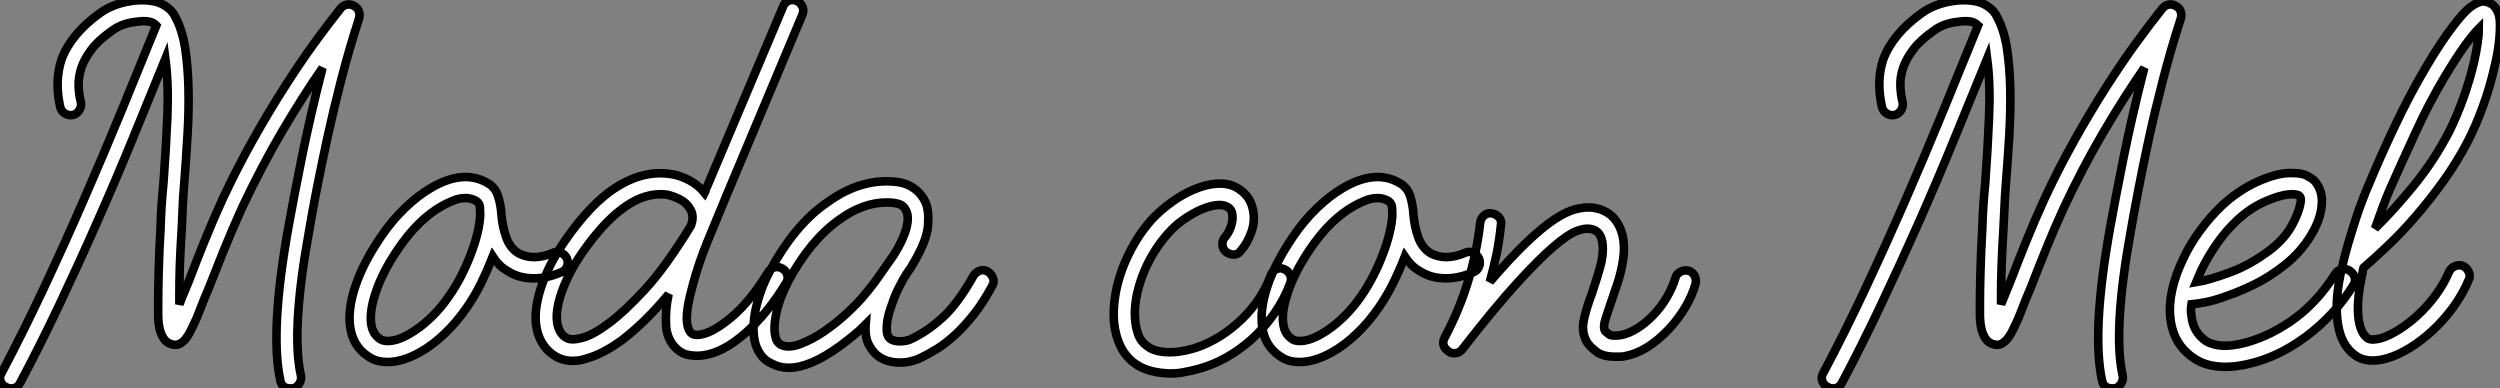 <?xml version="1.0" standalone="no"?>
<svg xmlns="http://www.w3.org/2000/svg" viewBox="-0.398 -40.328 291.268 45.258"><rect x="-0.398" y="-40.328" width="291.268" height="45.258" fill="#808080" stroke="none"/><path d="M40.82-39.65L40.82-39.65Q41.27-39.42 41.41-39.03Q41.55-38.64 41.44-38.19L41.44-38.19Q40.26-34.55 39.34-30.97Q38.42-27.38 37.72-24.16Q37.02-20.94 36.48-18.17Q35.95-15.40 35.62-13.44L35.62-13.44Q33.49-1.74 34.66 3.42L34.66 3.42Q34.78 3.92 34.44 4.42Q34.10 4.93 33.49 4.93L33.49 4.93Q32.42 4.93 32.26 3.98L32.26 3.98Q31.02-1.68 33.21-13.89L33.21-13.89Q33.77-17.02 34.75-21.90Q35.73-26.77 37.18-32.42L37.18-32.42Q34.89-29.12 32.45-24.98Q30.02-20.83 27.83-16.18L27.83-16.18Q26.66-13.61 25.68-11.17Q24.70-8.74 23.91-6.72L23.91-6.72Q23.35-5.43 22.93-4.31Q22.51-3.19 22.12-2.41L22.12-2.41Q21.95-2.07 21.73-1.62Q21.50-1.18 21.20-0.81Q20.89-0.45 20.50-0.25Q20.10-0.06 19.60-0.22L19.60-0.22Q18.98-0.39 18.65-0.92Q18.31-1.46 18.17-2.16Q18.03-2.86 18.03-3.67Q18.03-4.48 18.03-5.15L18.03-5.15Q18.03-6.61 18.09-8.71Q18.14-10.81 18.31-13.83L18.31-13.83Q18.37-16.24 18.65-19.04L18.65-19.04Q18.93-22.85 19.10-26.68Q19.26-30.52 18.87-33.49L18.87-33.49Q17.02-28.95 15.04-24.11Q13.05-19.26 10.89-14.39Q8.74-9.52 6.50-4.79Q4.26-0.06 1.96 4.26L1.96 4.26Q1.62 4.93 0.90 4.93L0.90 4.93Q0.62 4.93 0.28 4.76L0.28 4.76Q-0.17 4.54-0.34 4.06Q-0.50 3.58-0.22 3.14L-0.22 3.14Q2.24-1.51 4.65-6.64Q7.06-11.76 9.35-17.02Q11.65-22.29 13.78-27.47Q15.90-32.65 17.81-37.35L17.81-37.35L17.70-37.46Q17.42-37.74 16.86-37.83Q16.30-37.91 15.57-37.80L15.57-37.80Q13.83-37.63 12.71-36.79L12.71-36.79Q11.09-35.67 10.25-34.55Q9.41-33.43 9.07-32.40Q8.74-31.36 8.76-30.35Q8.79-29.34 9.02-28.45L9.02-28.45Q9.13-27.94 8.85-27.50Q8.57-27.05 8.12-26.94L8.12-26.94Q7.62-26.82 7.17-27.10Q6.72-27.38 6.61-27.89L6.61-27.89Q5.94-30.91 6.78-33.43L6.78-33.43Q7.90-36.40 11.26-38.81L11.26-38.81Q12.88-39.98 15.29-40.26L15.29-40.26Q16.41-40.38 17.50-40.18Q18.59-39.98 19.49-39.14L19.49-39.14Q19.88-38.70 19.99-38.42L19.99-38.42Q20.83-36.90 21.17-34.75Q21.50-32.59 21.56-30.02Q21.62-27.44 21.45-24.58Q21.28-21.73 21.06-18.87L21.06-18.87Q20.94-17.53 20.89-16.24Q20.83-14.95 20.78-13.72L20.78-13.72Q20.61-11.14 20.55-9.27Q20.50-7.39 20.50-5.99L20.50-5.99L20.50-4.87Q21-6.16 21.62-7.62L21.62-7.62Q22.40-9.69 23.38-12.12Q24.36-14.56 25.59-17.25L25.59-17.25Q27.22-20.72 29.04-23.97Q30.86-27.22 32.68-30.07Q34.50-32.93 36.20-35.28Q37.91-37.63 39.31-39.37L39.31-39.37Q39.59-39.70 40.01-39.79Q40.43-39.87 40.82-39.65ZM65.63-10.25L65.63-10.25Q65.86-9.74 65.66-9.27Q65.46-8.79 65.02-8.62L65.02-8.62Q63.34-7.90 61.82-7.90L61.82-7.90Q60.09-7.90 58.86-8.68L58.86-8.68Q58.24-9.02 57.79-9.46Q57.34-9.91 57.01-10.42L57.01-10.42Q56.39-8.85 55.64-7.31Q54.88-5.77 53.93-4.42L53.93-4.42Q52.81-2.80 51.41-1.46Q50.01-0.11 48.50 0.73L48.50 0.73Q46.48 1.85 44.74 1.85L44.74 1.85Q43.57 1.85 42.73 1.34L42.73 1.34Q40.94 0.28 40.49-1.74L40.49-1.74Q39.98-4.03 41.05-7.11L41.05-7.11Q41.94-9.74 43.96-12.71L43.96-12.71Q45.25-14.62 46.79-16.10Q48.33-17.58 49.90-18.48L49.90-18.48Q53.59-20.61 56.34-19.04L56.34-19.04Q57.29-18.54 57.62-17.50Q57.96-16.46 58.02-15.34L58.02-15.34Q58.13-13.94 58.58-12.68Q59.02-11.42 60.03-10.81L60.03-10.81Q61.77-9.91 64.01-10.86L64.01-10.86Q64.46-11.09 64.93-10.89Q65.41-10.70 65.63-10.25ZM51.91-5.82L51.91-5.82Q52.70-6.94 53.34-8.20Q53.98-9.46 54.46-10.72Q54.94-11.98 55.22-13.13Q55.50-14.28 55.55-15.23L55.55-15.23Q55.55-15.62 55.52-16.13Q55.50-16.63 55.10-16.91L55.10-16.91Q54.49-17.25 53.87-17.25L53.87-17.25Q53.09-17.25 52.36-16.94Q51.63-16.63 51.13-16.35L51.13-16.35Q48.33-14.78 45.98-11.31L45.98-11.31Q44.18-8.68 43.37-6.24Q42.56-3.81 42.90-2.30L42.90-2.30Q43.12-1.29 43.96-0.78L43.96-0.78Q44.41-0.50 45.30-0.64Q46.20-0.78 47.26-1.40L47.26-1.40Q48.55-2.13 49.76-3.28Q50.96-4.42 51.91-5.82ZM93.07-38.58L84.28-17.64Q83.16-14.95 82.07-12.29Q80.98-9.63 80.36-7.28L80.36-7.28Q79.91-5.66 79.74-4.59Q79.58-3.53 79.63-2.91Q79.69-2.30 79.83-1.99Q79.97-1.68 80.08-1.57L80.08-1.57Q80.30-1.34 80.61-1.32Q80.92-1.29 81.20-1.34L81.20-1.34Q82.66-1.57 84.81-3.36Q86.97-5.15 89.10-8.62L89.10-8.62Q89.38-9.07 89.85-9.18Q90.33-9.30 90.78-9.02L90.78-9.02Q91.22-8.74 91.34-8.26Q91.45-7.78 91.17-7.34L91.17-7.34Q89.04-3.81 86.46-1.54Q83.89 0.73 81.59 1.06L81.59 1.06Q80.86 1.18 80.00 1.06Q79.13 0.95 78.46 0.34L78.46 0.34Q77.28-0.73 77.20-2.49Q77.11-4.26 77.50-6.05L77.50-6.05Q74.76-2.74 72.02-0.67L72.02-0.67Q69.78 0.95 67.87 1.46L67.87 1.46Q67.09 1.74 66.14 1.71Q65.18 1.68 64.40 1.23L64.40 1.23Q62.66 0.22 62.16-1.90L62.16-1.90Q61.71-3.92 62.58-6.66Q63.45-9.41 65.41-12.26L65.41-12.26Q67.93-15.90 70.39-17.81L70.39-17.81Q74.09-20.61 77.73-20.05L77.73-20.05Q78.68-19.94 79.80-19.38Q80.92-18.82 81.70-17.86L81.70-17.86Q81.82-18.09 81.84-18.26Q81.87-18.42 81.98-18.59L81.98-18.59L90.83-39.54Q91-40.04 91.48-40.24Q91.95-40.43 92.46-40.21L92.46-40.21Q92.90-39.98 93.10-39.54Q93.30-39.09 93.07-38.58L93.07-38.58ZM70.56-2.69L70.56-2.69Q72.18-3.86 74.62-6.47Q77.06-9.07 80.08-14L80.08-14Q80.53-15.12 80.02-15.96L80.02-15.96Q79.58-16.74 78.74-17.14Q77.90-17.53 77.34-17.64L77.34-17.64Q77.06-17.70 76.55-17.70L76.55-17.70Q74.26-17.70 71.90-15.85L71.90-15.85Q69.72-14.17 67.42-10.86L67.42-10.86Q65.80-8.51 65.02-6.22Q64.23-3.92 64.57-2.46L64.57-2.46Q64.85-1.34 65.63-0.95L65.63-0.95Q66.19-0.62 67.48-0.98Q68.77-1.34 70.56-2.69ZM114.69-8.68L114.69-8.68Q115.14-8.40 115.30-7.92Q115.47-7.45 115.19-7L115.19-7Q114.13-5.04 113.04-3.67Q111.94-2.30 110.88-1.32Q109.82-0.34 108.78 0.31Q107.74 0.95 106.79 1.40L106.79 1.40Q106.34 1.62 105.62 1.79Q104.89 1.96 104.05 1.90L104.05 1.90Q101.81 1.74 100.86-0.11L100.86-0.11Q100.35-1.01 100.46-2.52L100.46-2.52Q99.85-1.90 99.06-1.26Q98.28-0.62 97.44 0L97.44 0Q93.97 2.52 91.50 2.52L91.50 2.52Q90.38 2.52 89.49 2.02L89.49 2.02Q88.20 1.46 87.64-0.17L87.64-0.17Q87.14-1.85 87.64-4.26L87.64-4.26Q87.86-5.32 88.28-6.47Q88.70-7.62 89.32-8.79L89.32-8.79Q90.66-11.31 92.34-13.36Q94.02-15.40 95.98-16.74L95.98-16.74Q100.07-19.71 104.33-19.10L104.33-19.10Q105.34-18.93 106.15-18.34Q106.96-17.75 107.41-16.80L107.41-16.80Q107.86-15.85 107.72-14.03Q107.58-12.21 105.84-9.35L105.84-9.35Q105.73-9.13 105.53-8.88Q105.34-8.62 105.17-8.34L105.17-8.34Q104.78-7.73 104.33-6.83Q103.88-5.94 103.54-4.93L103.54-4.93Q102.98-3.42 102.93-2.49Q102.87-1.57 103.04-1.23L103.04-1.23Q103.21-0.84 103.60-0.70Q103.99-0.56 104.41-0.56Q104.83-0.56 105.22-0.64Q105.62-0.73 105.78-0.84L105.78-0.84Q107.69-1.74 109.45-3.36Q111.22-4.98 113.01-8.18L113.01-8.18Q113.29-8.62 113.76-8.79Q114.24-8.96 114.69-8.68ZM100.30-5.94L100.30-5.94Q101.25-7.06 102.06-8.23Q102.87-9.41 103.71-10.58L103.71-10.58Q104.78-12.26 105.17-13.64Q105.56-15.01 105.17-15.79L105.17-15.79Q104.89-16.41 104.27-16.58Q103.66-16.74 102.93-16.74L102.93-16.74Q100.13-16.74 97.38-14.73L97.38-14.73Q95.70-13.55 94.22-11.76Q92.74-9.97 91.50-7.67L91.50-7.67Q90.44-5.66 90.05-3.84Q89.66-2.02 89.99-0.95L89.99-0.95Q90.10-0.56 90.27-0.42Q90.44-0.28 90.55-0.17L90.55-0.17Q91.45 0.28 92.85-0.25Q94.25-0.78 95.68-1.76Q97.10-2.74 98.36-3.92Q99.62-5.10 100.30-5.94Z" fill="white" stroke="black" transform="scale(1,1)"/><path d="M149.22-8.96L149.22-8.96Q149.66-8.79 149.89-8.34Q150.11-7.90 149.94-7.39L149.94-7.39Q149.27-5.54 148.07-3.81Q146.86-2.07 145.35-0.73L145.35-0.73Q144.01 0.45 142.47 1.32Q140.93 2.18 139.30 2.63L139.30 2.63Q138.30 2.91 137.29 3.08Q136.28 3.25 135.22 3.14L135.22 3.14Q133.09 2.97 131.74 1.96L131.74 1.96Q129.73 0.45 129.39-2.80L129.39-2.80Q129.28-4.26 129.53-5.85Q129.78-7.45 130.37-9.02Q130.96-10.58 131.83-12.07Q132.70-13.55 133.82-14.78L133.82-14.78Q134.82-15.85 136.06-16.74Q137.29-17.64 138.58-18.20L138.58-18.20Q141.60-19.49 143.56-18.54L143.56-18.54Q145.24-17.64 145.58-15.90L145.58-15.90Q145.86-14.56 145.38-13.24Q144.90-11.93 144.18-11.14L144.18-11.14Q143.90-10.70 143.39-10.67Q142.89-10.64 142.44-10.98L142.44-10.98Q142.05-11.31 142.02-11.82Q141.99-12.32 142.33-12.71L142.33-12.71Q142.78-13.22 143.03-14Q143.28-14.78 143.17-15.40L143.17-15.40Q143.06-16.07 142.44-16.30L142.44-16.30Q141.99-16.52 141.21-16.41Q140.42-16.30 139.47-15.88Q138.52-15.46 137.51-14.76Q136.50-14.06 135.66-13.10L135.66-13.10Q134.71-12.04 133.96-10.78Q133.20-9.52 132.70-8.18Q132.19-6.83 131.97-5.52Q131.74-4.20 131.86-3.02L131.86-3.02Q131.91-2.30 132.19-1.43Q132.47-0.56 133.26 0L133.26 0Q134.04 0.62 135.50 0.70Q136.95 0.78 138.63 0.28L138.63 0.28Q139.81-0.06 141.12-0.78Q142.44-1.51 143.67-2.58Q144.90-3.64 145.94-5.04Q146.98-6.44 147.65-8.23L147.65-8.23Q147.82-8.74 148.29-8.96Q148.77-9.18 149.22-8.96ZM171.90-10.25L171.90-10.25Q172.12-9.74 171.92-9.27Q171.73-8.79 171.28-8.62L171.28-8.62Q169.60-7.90 168.09-7.90L168.09-7.90Q166.35-7.90 165.12-8.68L165.12-8.68Q164.50-9.02 164.06-9.46Q163.61-9.91 163.27-10.42L163.27-10.42Q162.66-8.85 161.90-7.31Q161.14-5.77 160.19-4.42L160.19-4.42Q159.07-2.80 157.67-1.46Q156.27-0.11 154.76 0.73L154.76 0.73Q152.74 1.85 151.01 1.85L151.01 1.85Q149.83 1.85 148.99 1.34L148.99 1.34Q147.20 0.28 146.75-1.74L146.75-1.74Q146.25-4.03 147.31-7.11L147.31-7.11Q148.21-9.74 150.22-12.71L150.22-12.71Q151.51-14.62 153.05-16.10Q154.59-17.58 156.16-18.48L156.16-18.48Q159.86-20.61 162.60-19.04L162.60-19.04Q163.55-18.54 163.89-17.50Q164.22-16.46 164.28-15.34L164.28-15.34Q164.39-13.94 164.84-12.68Q165.29-11.42 166.30-10.81L166.30-10.81Q168.03-9.91 170.27-10.86L170.27-10.86Q170.72-11.09 171.20-10.89Q171.67-10.70 171.90-10.25ZM158.18-5.82L158.18-5.82Q158.96-6.94 159.60-8.20Q160.25-9.46 160.72-10.72Q161.20-11.98 161.48-13.13Q161.76-14.28 161.82-15.23L161.82-15.23Q161.82-15.62 161.79-16.13Q161.76-16.63 161.37-16.91L161.37-16.91Q160.75-17.25 160.14-17.25L160.14-17.25Q159.35-17.25 158.62-16.94Q157.90-16.63 157.39-16.35L157.39-16.35Q154.59-14.78 152.24-11.31L152.24-11.31Q150.45-8.68 149.64-6.24Q148.82-3.81 149.16-2.30L149.16-2.30Q149.38-1.29 150.22-0.78L150.22-0.78Q150.67-0.50 151.57-0.64Q152.46-0.78 153.53-1.40L153.53-1.40Q154.82-2.13 156.02-3.28Q157.22-4.42 158.18-5.82ZM196.31-8.79L196.31-8.79Q196.76-8.68 197.01-8.23Q197.26-7.78 197.15-7.28L197.15-7.28Q196.76-5.88 195.92-4.48Q195.08-3.08 193.96-1.90L193.96-1.90Q192.73-0.62 191.44 0.17Q190.15 0.95 188.86 1.18L188.86 1.18Q188.58 1.23 188.33 1.23Q188.08 1.23 187.80 1.23L187.80 1.23Q186.34 1.23 185.59 0.64Q184.83 0.06 184.50-0.45L184.50-0.45Q183.82-1.62 184.13-3.05Q184.44-4.48 185.06-6.10L185.06-6.10Q185.34-6.94 185.64-7.90Q185.95-8.85 186.18-9.80L186.18-9.80Q186.62-12.10 185.90-13.10L185.90-13.10Q185.56-13.55 184.89-13.66L184.89-13.66Q184.27-13.78 183.29-13.41Q182.31-13.05 180.60-11.59Q178.90-10.14 176.32-7.31Q173.74-4.48 169.99 0.34L169.99 0.34Q169.71 0.73 169.24 0.81Q168.76 0.90 168.37 0.62L168.37 0.62Q167.42-0.06 167.92-1.01L167.92-1.01Q171.22-7.17 172.06-14.39L172.06-14.39Q172.12-14.90 172.51-15.23Q172.90-15.57 173.41-15.46L173.41-15.46Q173.91-15.40 174.25-15.01Q174.58-14.62 174.47-14.11L174.47-14.11Q174.30-12.38 173.97-10.75Q173.63-9.13 173.18-7.50L173.18-7.50Q175.59-10.30 177.44-12.07Q179.29-13.83 180.69-14.76Q182.09-15.68 183.18-15.96Q184.27-16.24 185.22-16.13L185.22-16.13Q187.02-15.85 187.91-14.56L187.91-14.56Q189.26-12.60 188.58-9.35L188.58-9.35Q188.36-8.23 188.02-7.22Q187.69-6.22 187.35-5.26L187.35-5.26Q186.96-4.14 186.65-3.16Q186.34-2.18 186.62-1.74L186.62-1.74Q186.74-1.62 187.07-1.37Q187.41-1.12 188.47-1.29L188.47-1.29Q189.37-1.46 190.35-2.07Q191.33-2.69 192.22-3.61Q193.12-4.54 193.79-5.68Q194.46-6.83 194.80-7.95L194.80-7.95Q194.91-8.40 195.36-8.65Q195.81-8.90 196.31-8.79Z" fill="white" stroke="black" transform="scale(1,1)"/><path d="M253.07-39.65L253.07-39.65Q253.52-39.42 253.66-39.03Q253.80-38.64 253.69-38.19L253.69-38.19Q252.51-34.55 251.59-30.97Q250.66-27.38 249.96-24.16Q249.26-20.94 248.73-18.17Q248.20-15.40 247.86-13.44L247.86-13.44Q245.74-1.74 246.91 3.42L246.91 3.42Q247.02 3.92 246.69 4.42Q246.35 4.93 245.74 4.93L245.74 4.93Q244.67 4.93 244.50 3.98L244.50 3.98Q243.27-1.68 245.46-13.89L245.46-13.89Q246.02-17.02 247.00-21.90Q247.98-26.77 249.43-32.42L249.43-32.42Q247.14-29.12 244.70-24.98Q242.26-20.83 240.08-16.18L240.08-16.18Q238.90-13.61 237.92-11.17Q236.94-8.74 236.16-6.72L236.16-6.72Q235.60-5.43 235.18-4.31Q234.76-3.19 234.37-2.41L234.37-2.41Q234.20-2.07 233.98-1.62Q233.75-1.18 233.44-0.81Q233.14-0.45 232.74-0.25Q232.35-0.06 231.85-0.22L231.85-0.22Q231.23-0.39 230.90-0.92Q230.56-1.46 230.42-2.16Q230.28-2.86 230.28-3.67Q230.28-4.48 230.28-5.15L230.28-5.15Q230.28-6.61 230.34-8.71Q230.39-10.81 230.56-13.83L230.56-13.83Q230.62-16.24 230.90-19.04L230.90-19.04Q231.18-22.85 231.34-26.68Q231.51-30.52 231.12-33.49L231.12-33.49Q229.27-28.95 227.28-24.11Q225.30-19.26 223.14-14.39Q220.98-9.52 218.74-4.79Q216.50-0.06 214.21 4.26L214.21 4.26Q213.87 4.93 213.14 4.93L213.14 4.93Q212.86 4.93 212.53 4.76L212.53 4.76Q212.08 4.54 211.91 4.06Q211.74 3.58 212.02 3.14L212.02 3.14Q214.49-1.51 216.90-6.64Q219.30-11.76 221.60-17.02Q223.90-22.29 226.02-27.47Q228.15-32.65 230.06-37.35L230.06-37.35L229.94-37.46Q229.66-37.74 229.10-37.83Q228.54-37.91 227.82-37.80L227.82-37.80Q226.08-37.63 224.96-36.79L224.96-36.79Q223.34-35.67 222.50-34.55Q221.66-33.43 221.32-32.40Q220.98-31.36 221.01-30.35Q221.04-29.34 221.26-28.45L221.26-28.45Q221.38-27.94 221.10-27.50Q220.82-27.05 220.37-26.94L220.37-26.94Q219.86-26.82 219.42-27.10Q218.97-27.38 218.86-27.89L218.86-27.89Q218.18-30.91 219.02-33.43L219.02-33.43Q220.14-36.40 223.50-38.81L223.50-38.81Q225.13-39.98 227.54-40.26L227.54-40.26Q228.66-40.38 229.75-40.18Q230.84-39.98 231.74-39.14L231.74-39.14Q232.13-38.70 232.24-38.42L232.24-38.42Q233.08-36.90 233.42-34.75Q233.75-32.59 233.81-30.02Q233.86-27.44 233.70-24.58Q233.53-21.73 233.30-18.87L233.30-18.87Q233.19-17.53 233.14-16.24Q233.08-14.95 233.02-13.72L233.02-13.72Q232.86-11.14 232.80-9.27Q232.74-7.39 232.74-5.99L232.74-5.99L232.74-4.87Q233.25-6.16 233.86-7.62L233.86-7.62Q234.65-9.69 235.63-12.12Q236.61-14.56 237.84-17.25L237.84-17.25Q239.46-20.72 241.28-23.97Q243.10-27.22 244.92-30.07Q246.74-32.93 248.45-35.28Q250.16-37.63 251.56-39.37L251.56-39.37Q251.84-39.70 252.26-39.79Q252.68-39.87 253.07-39.65ZM273.34-8.79L273.34-8.79Q273.79-8.51 273.93-8.04Q274.07-7.56 273.79-7.11L273.79-7.11Q272.73-5.38 271.30-3.84Q269.87-2.30 268.19-1.06L268.19-1.06Q265.00 1.29 261.58 2.07L261.58 2.07Q260.13 2.41 258.90 2.41L258.90 2.41Q256.77 2.41 255.37 1.51L255.37 1.51Q252.79-0.11 252.46-3.30L252.46-3.30Q252.29-4.82 252.68-6.58Q253.07-8.34 253.97-10.19L253.97-10.19Q254.75-11.87 255.93-13.47Q257.10-15.06 258.45-16.35L258.45-16.35Q259.34-17.19 260.41-17.92Q261.47-18.65 262.59-19.15Q263.71-19.66 264.78-19.94Q265.84-20.22 266.79-20.16L266.79-20.16Q267.80-20.16 268.39-19.85Q268.98-19.54 269.26-19.26L269.26-19.26Q270.26-18.09 270.10-16.46L270.10-16.46Q269.98-14.73 268.78-12.80Q267.58-10.86 265.73-9.41L265.73-9.41Q263.94-8.01 262.26-7.20Q260.58-6.38 259.29-5.94L259.29-5.94Q257.83-5.38 256.71-5.15Q255.59-4.93 254.92-4.87L254.92-4.87Q254.81-4.20 254.92-3.58L254.92-3.58Q255.09-1.62 256.66-0.56L256.66-0.56Q258.22 0.34 260.97-0.34L260.97-0.34Q262.14-0.62 263.54-1.23Q264.94-1.85 266.40-2.83Q267.86-3.81 269.20-5.21Q270.54-6.61 271.66-8.40L271.66-8.40Q271.94-8.85 272.42-8.96Q272.90-9.07 273.34-8.79ZM256.21-9.13L256.21-9.13Q255.98-8.68 255.82-8.26Q255.65-7.84 255.48-7.45L255.48-7.45Q256.88-7.67 259.34-8.57Q261.81-9.46 264.22-11.31L264.22-11.31Q265.84-12.60 266.65-14.11Q267.46-15.62 267.63-16.69L267.63-16.69Q267.69-16.86 267.66-17.14Q267.63-17.42 267.46-17.53L267.46-17.53Q267.35-17.64 267.04-17.67Q266.74-17.70 266.68-17.70L266.68-17.70Q265.45-17.70 263.57-16.88Q261.70-16.07 260.13-14.56L260.13-14.56Q258.95-13.44 257.94-12.01Q256.94-10.58 256.21-9.13ZM290.65-38.86L290.65-38.86Q290.87-38.25 290.87-37.44Q290.87-36.62 290.79-35.73Q290.70-34.83 290.54-33.96Q290.37-33.10 290.20-32.42L290.20-32.42Q289.70-30.18 288.88-27.94Q288.07-25.70 287.12-23.86L287.12-23.86Q285.83-21.39 284.24-19.18Q282.64-16.97 280.99-15.06Q279.34-13.16 277.74-11.65Q276.14-10.14 274.97-9.13L274.97-9.13Q274.86-8.79 274.86-8.57L274.86-8.57Q274.18-5.54 274.35-3.56Q274.52-1.57 275.47-0.90L275.47-0.90Q275.98-0.62 277.10-0.95L277.10-0.95Q277.99-1.23 279.11-1.93Q280.23-2.63 281.32-3.64Q282.42-4.65 283.37-5.94Q284.32-7.22 284.94-8.68L284.94-8.68Q285.16-9.13 285.64-9.32Q286.11-9.52 286.56-9.35L286.56-9.35Q287.01-9.13 287.23-8.65Q287.46-8.18 287.23-7.73L287.23-7.73Q286.50-5.99 285.38-4.48Q284.26-2.97 282.95-1.76Q281.63-0.56 280.29 0.25Q278.94 1.06 277.77 1.40L277.77 1.40Q276.82 1.68 276.09 1.68L276.09 1.68Q274.86 1.68 274.07 1.12L274.07 1.12Q272.11-0.22 271.89-3.42L271.89-3.42Q271.78-4.54 271.92-5.99Q272.06-7.45 272.45-9.13L272.45-9.13Q272.78-10.58 273.20-12.01Q273.62-13.44 274.04-14.73Q274.46-16.02 274.86-17.05Q275.25-18.09 275.53-18.70L275.53-18.70Q276.87-21.95 278.61-25.62Q280.34-29.29 282.30-32.59L282.30-32.59Q283.98-35.45 285.50-37.41L285.50-37.41Q286.62-38.86 287.26-39.37Q287.90-39.87 288.24-39.98L288.24-39.98Q288.69-40.21 289.05-40.15Q289.42-40.10 289.64-39.98L289.64-39.98Q290.26-39.76 290.65-38.86ZM287.85-33.10L287.85-33.10Q288.41-35.73 288.41-37.02L288.41-37.02Q287.79-36.40 286.81-35.06Q285.83-33.71 284.38-31.30L284.38-31.30Q282.58-28.28 281.02-24.86Q279.45-21.45 278.05-18.31L278.05-18.31Q277.60-17.25 277.18-16.13Q276.76-15.01 276.31-13.72L276.31-13.72Q278.44-15.79 280.82-18.70Q283.20-21.62 284.94-24.98L284.94-24.98Q285.83-26.77 286.59-28.87Q287.34-30.97 287.85-33.10Z" fill="white" stroke="black" transform="scale(1,1)"/></svg>